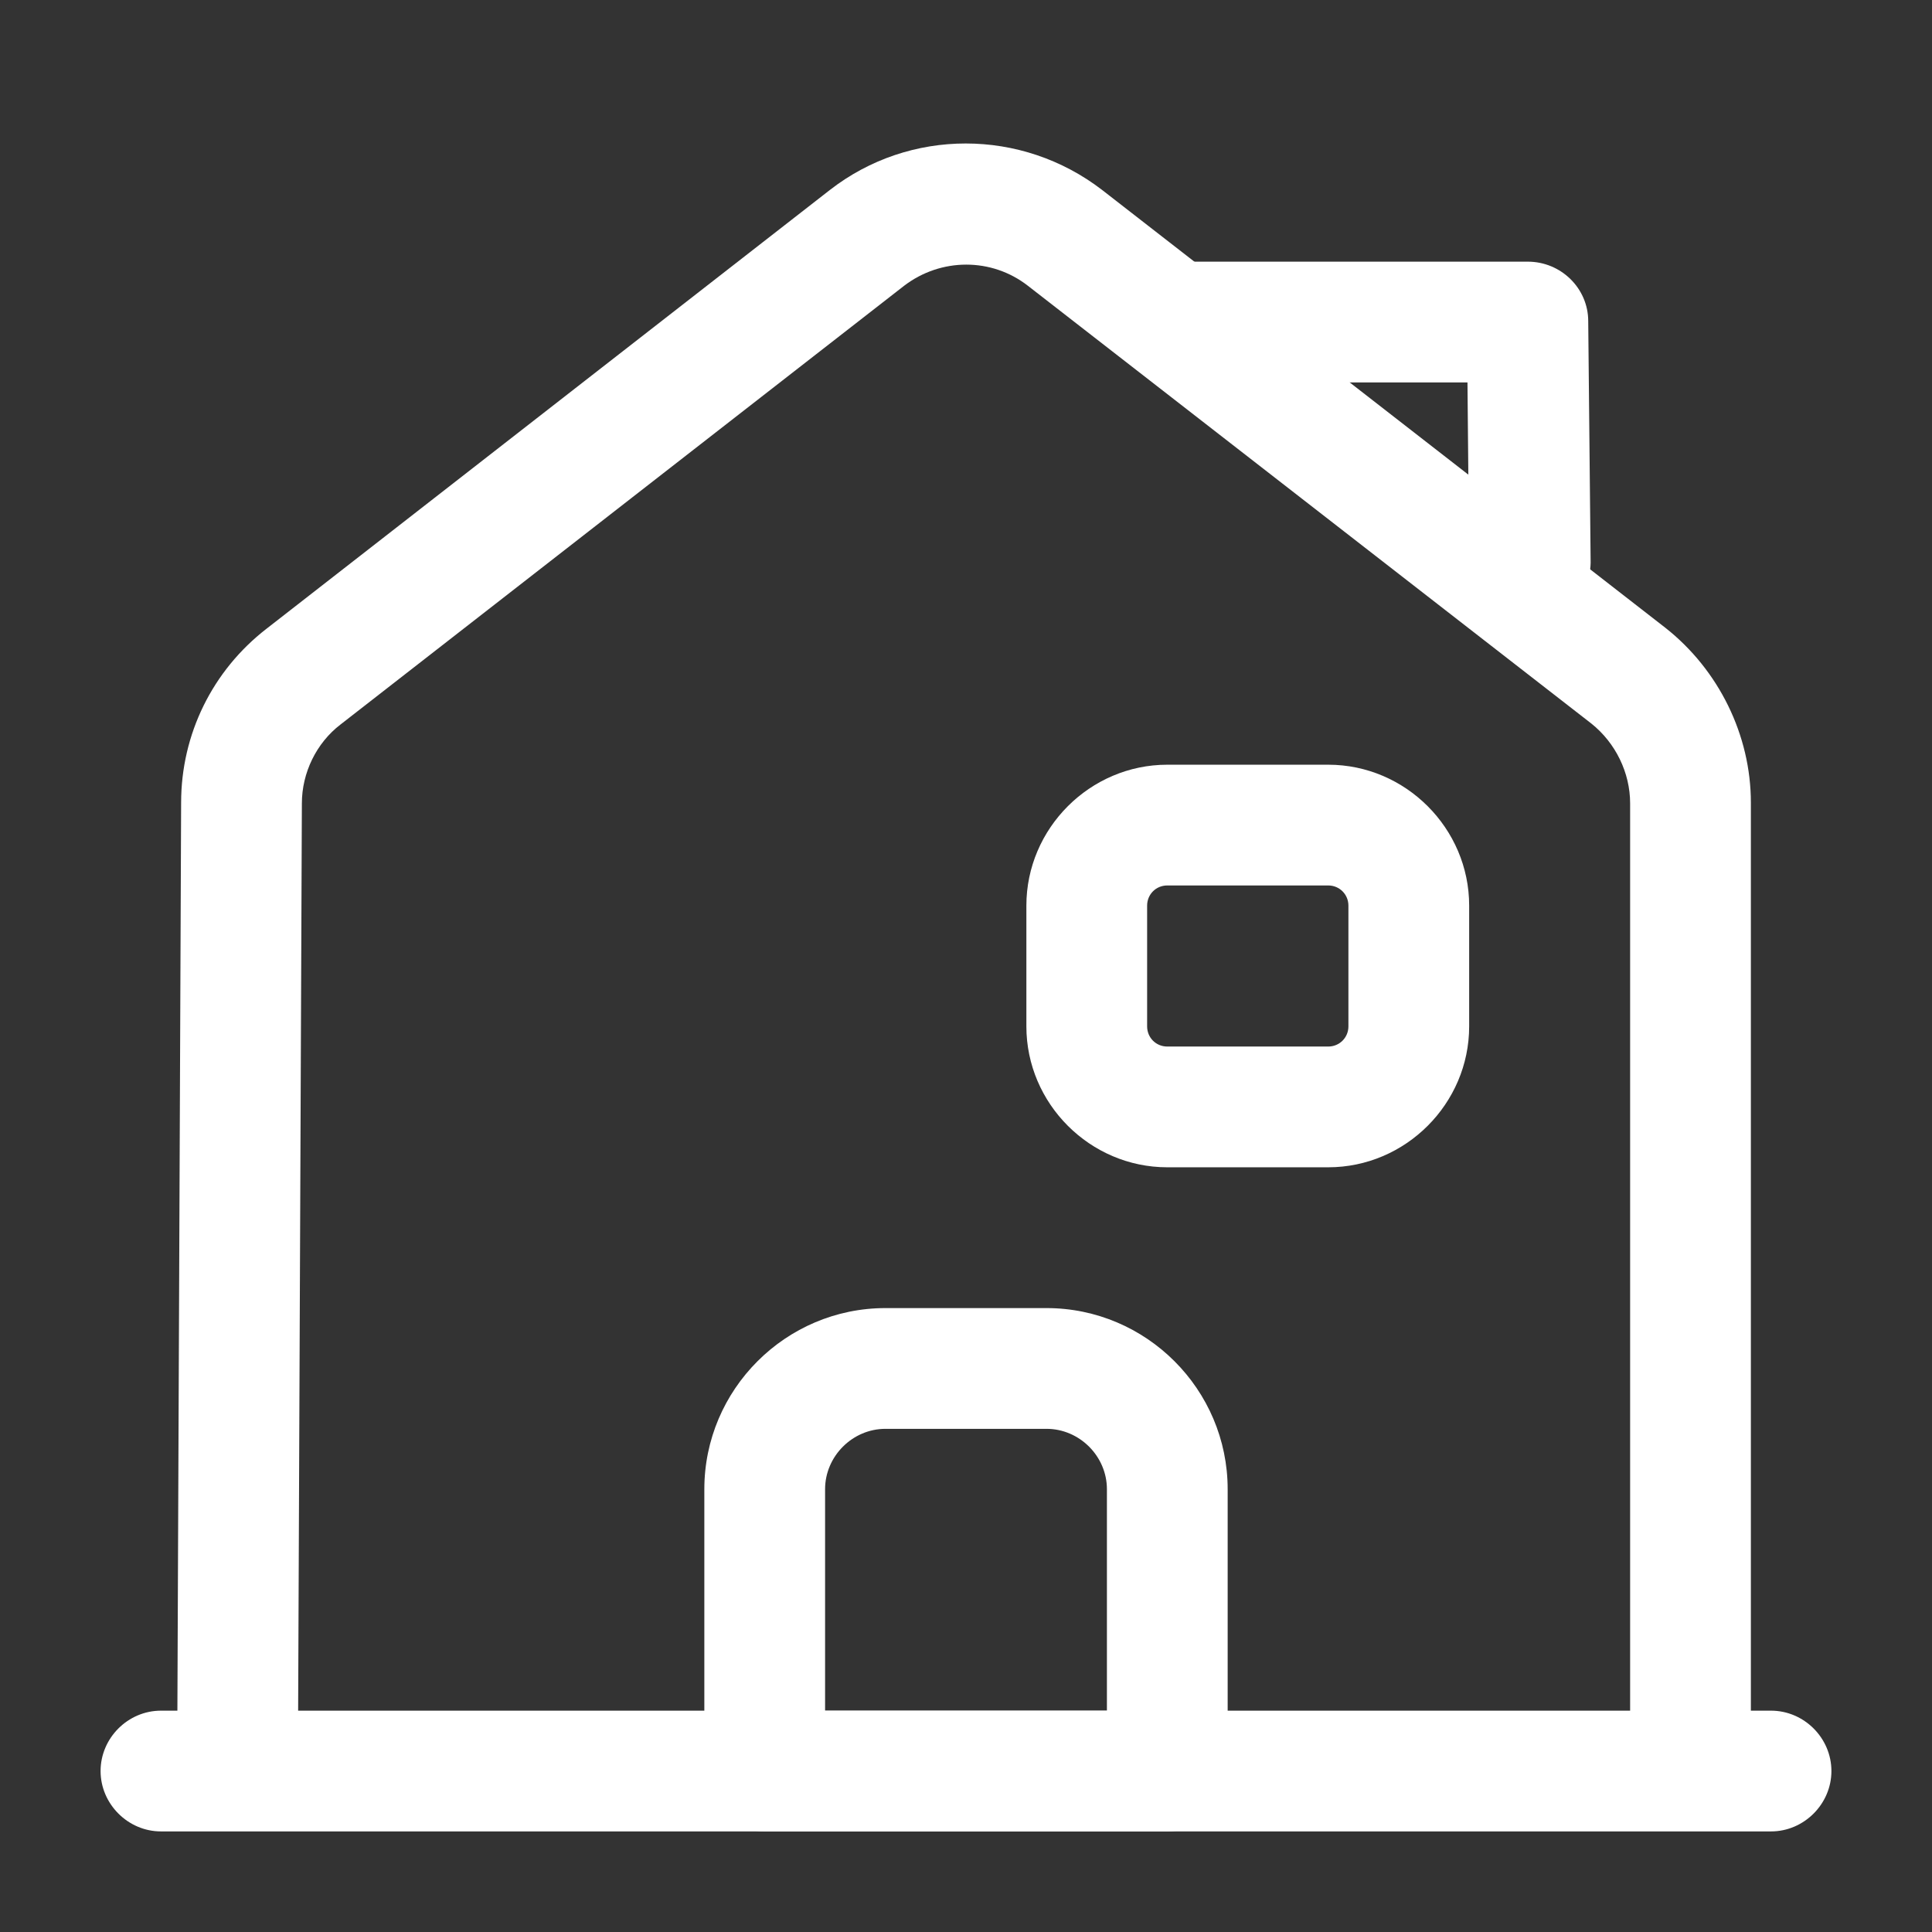<svg width="16" height="16" viewBox="0 0 16 16" fill="none" xmlns="http://www.w3.org/2000/svg">
<rect x="0" y="0" width="16" height="16" fill="#333333" stroke="none"/>
<path d="M14.667 15.167H1.333C1.06 15.167 0.833 14.94 0.833 14.667C0.833 14.393 1.06 14.167 1.333 14.167H14.667C14.94 14.167 15.167 14.393 15.167 14.667C15.167 14.94 14.94 15.167 14.667 15.167Z" fill="white"/>
<path d="M2.467 14.667H1.467L1.5 6.647C1.5 6.08 1.76 5.553 2.207 5.207L6.873 1.573C7.533 1.06 8.46 1.06 9.127 1.573L13.793 5.2C14.233 5.547 14.5 6.087 14.5 6.647V14.667H13.5V6.653C13.5 6.4 13.38 6.153 13.18 5.993L8.513 2.367C8.213 2.133 7.793 2.133 7.487 2.367L2.82 6C2.62 6.153 2.5 6.4 2.5 6.653L2.467 14.667Z" fill="white"/>
<path d="M9.667 15.167H6.333C6.06 15.167 5.833 14.94 5.833 14.667V12.333C5.833 11.507 6.507 10.833 7.333 10.833H8.667C9.493 10.833 10.167 11.507 10.167 12.333V14.667C10.167 14.94 9.94 15.167 9.667 15.167ZM6.833 14.167H9.167V12.333C9.167 12.06 8.94 11.833 8.667 11.833H7.333C7.06 11.833 6.833 12.06 6.833 12.333V14.167Z" fill="white"/>
<path d="M11 9.667H9.667C9.027 9.667 8.5 9.14 8.5 8.5V7.5C8.5 6.86 9.027 6.333 9.667 6.333H11C11.64 6.333 12.167 6.86 12.167 7.5V8.5C12.167 9.14 11.64 9.667 11 9.667ZM9.667 7.333C9.573 7.333 9.5 7.407 9.5 7.5V8.5C9.5 8.593 9.573 8.667 9.667 8.667H11C11.093 8.667 11.167 8.593 11.167 8.5V7.5C11.167 7.407 11.093 7.333 11 7.333H9.667Z" fill="white"/>
<path d="M12.667 5.167C12.393 5.167 12.167 4.947 12.167 4.673L12.153 3.167H9.72C9.447 3.167 9.22 2.94 9.22 2.667C9.22 2.393 9.447 2.167 9.72 2.167H12.653C12.927 2.167 13.153 2.387 13.153 2.66L13.173 4.66C13.167 4.94 12.947 5.167 12.667 5.167C12.673 5.167 12.667 5.167 12.667 5.167Z" fill="white"/>
</svg>
